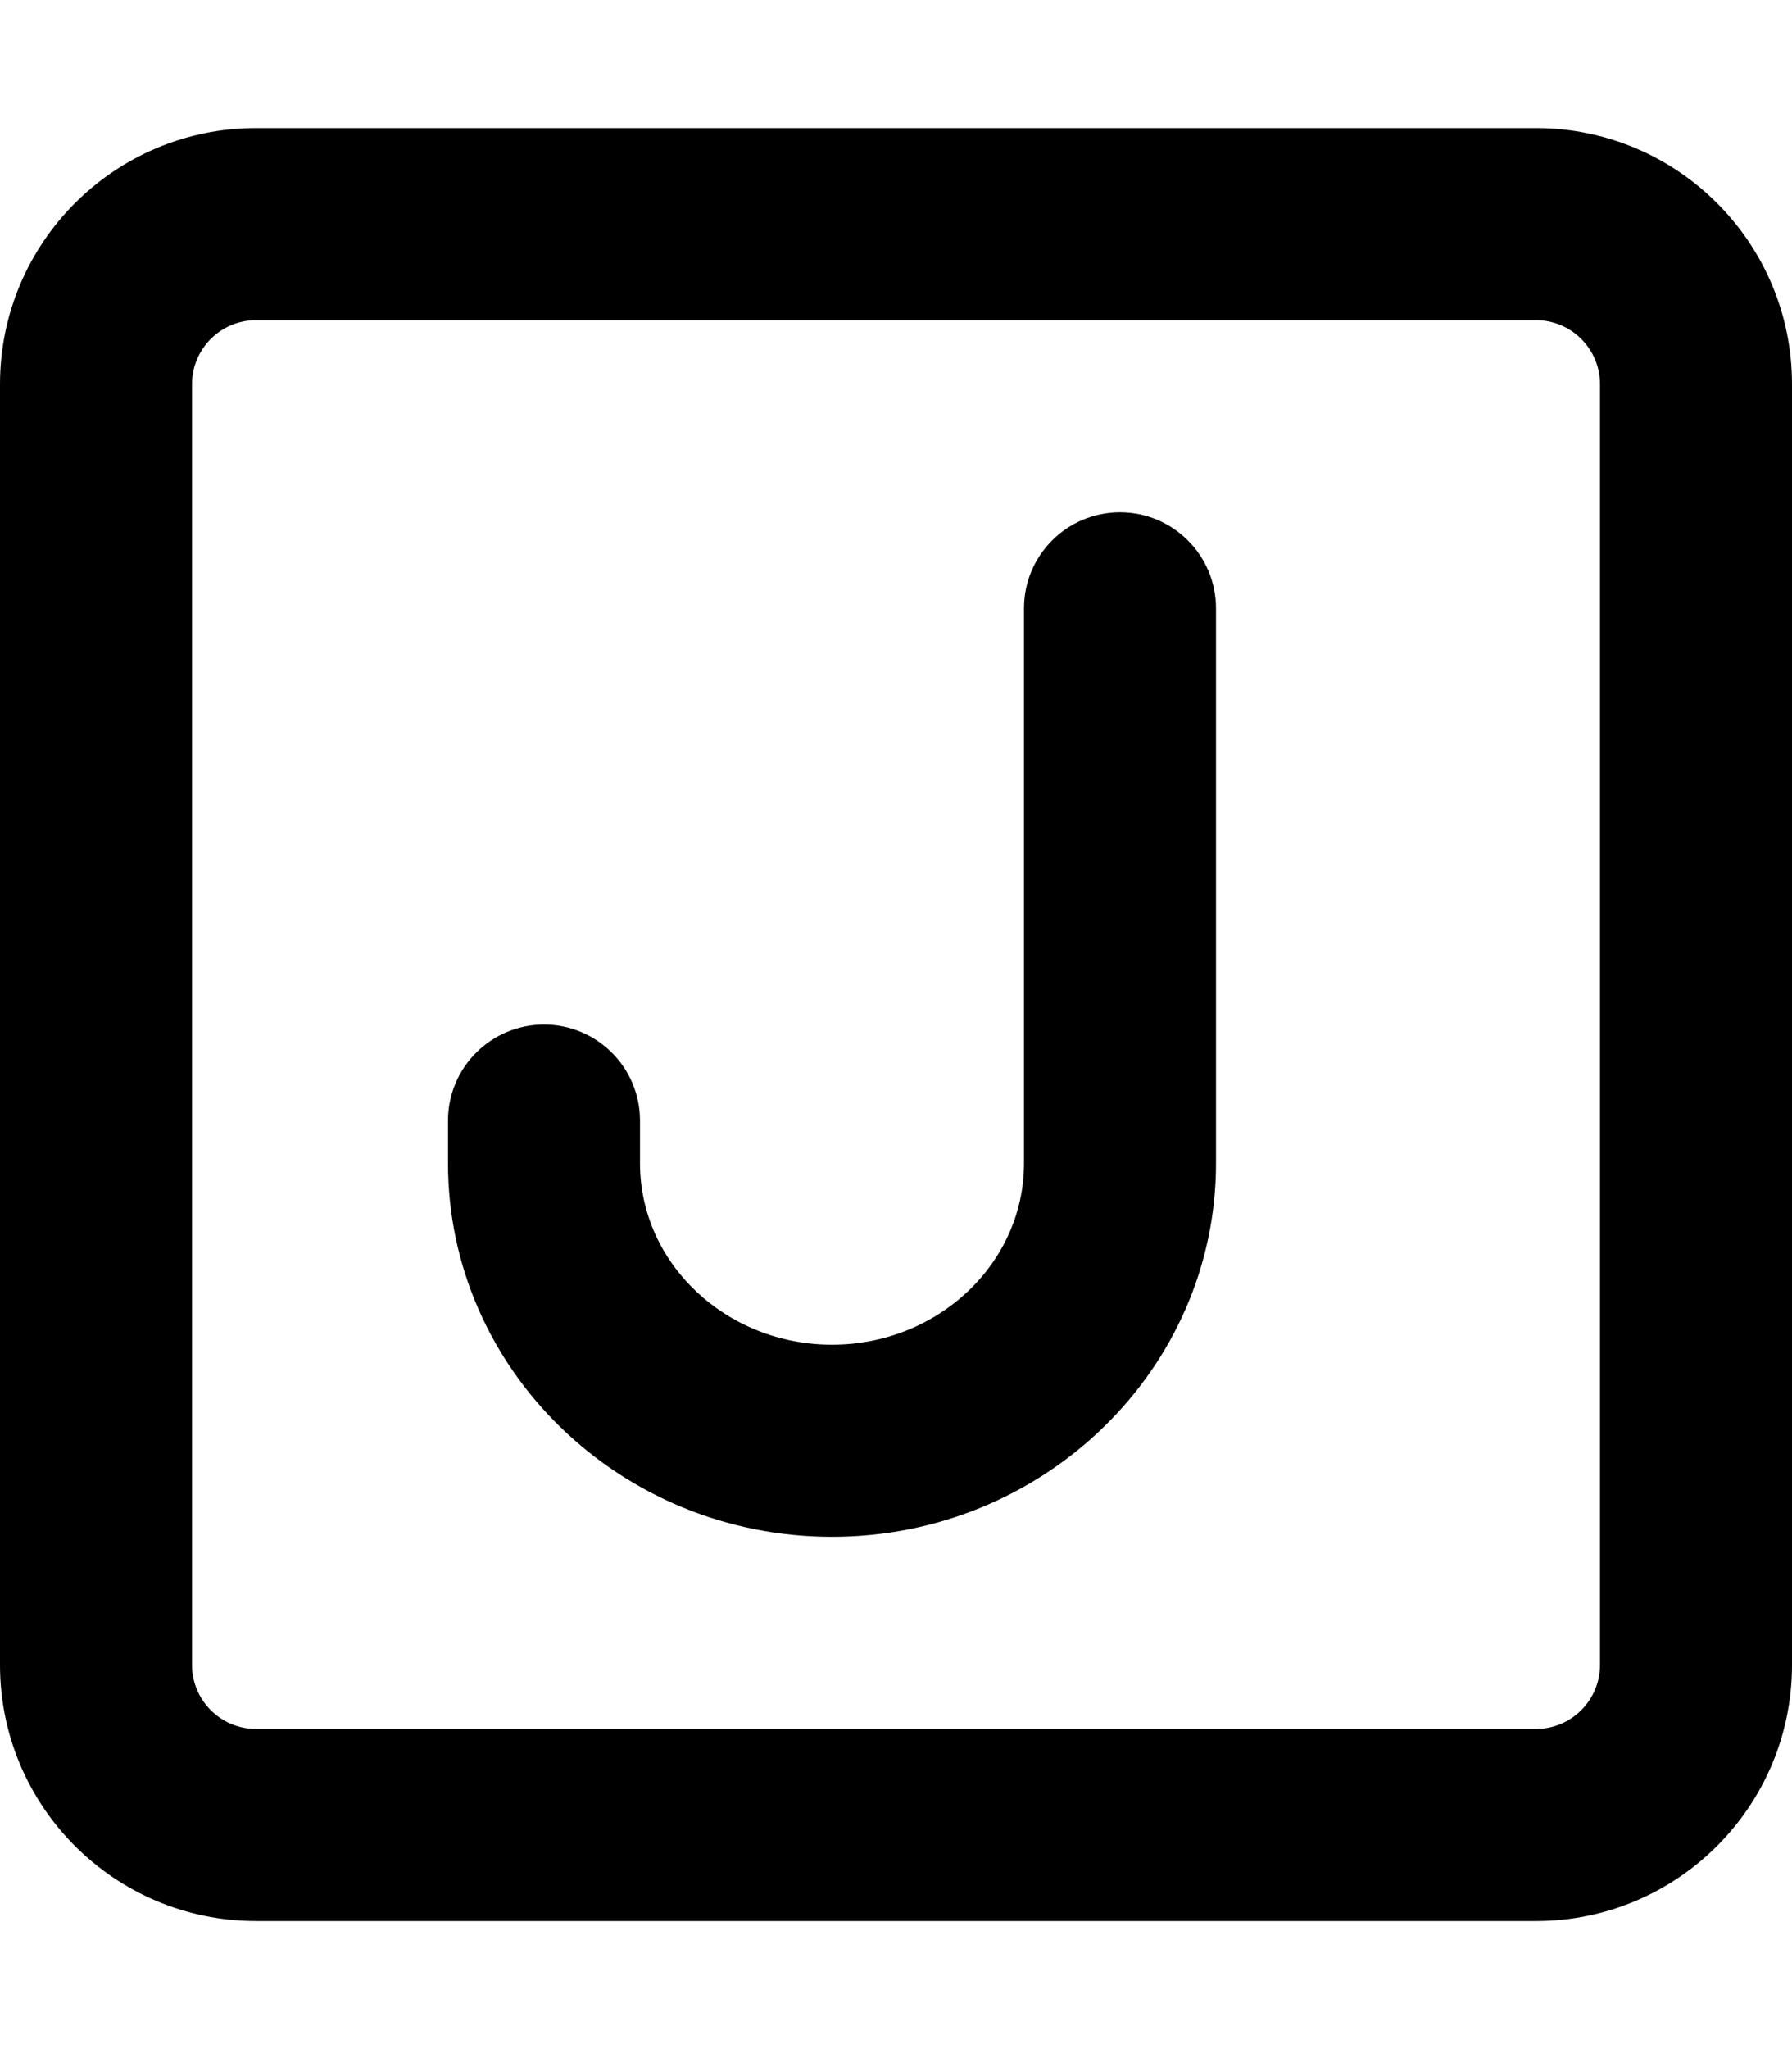 <svg xmlns="http://www.w3.org/2000/svg" viewBox="0 0 448 512"><!-- Font Awesome Pro 6.0.0-alpha2 by @fontawesome - https://fontawesome.com License - https://fontawesome.com/license (Commercial License) --><path d="M384 32H64C28.654 32 0 60.654 0 96V416C0 451.346 28.654 480 64 480H384C419.346 480 448 451.346 448 416V96C448 60.654 419.346 32 384 32ZM400 416C400 424.822 392.822 432 384 432H64C55.178 432 48 424.822 48 416V96C48 87.178 55.178 80 64 80H384C392.822 80 400 87.178 400 96V416ZM280 128C266.75 128 256 138.75 256 152V290.672C256 315.672 234.469 336 208 336S160 315.672 160 290.672V280C160 266.75 149.25 256 136 256S112 266.75 112 280V290.672C112 342.141 155.062 384 208 384S304 342.141 304 290.672V152C304 138.75 293.25 128 280 128Z"/></svg>